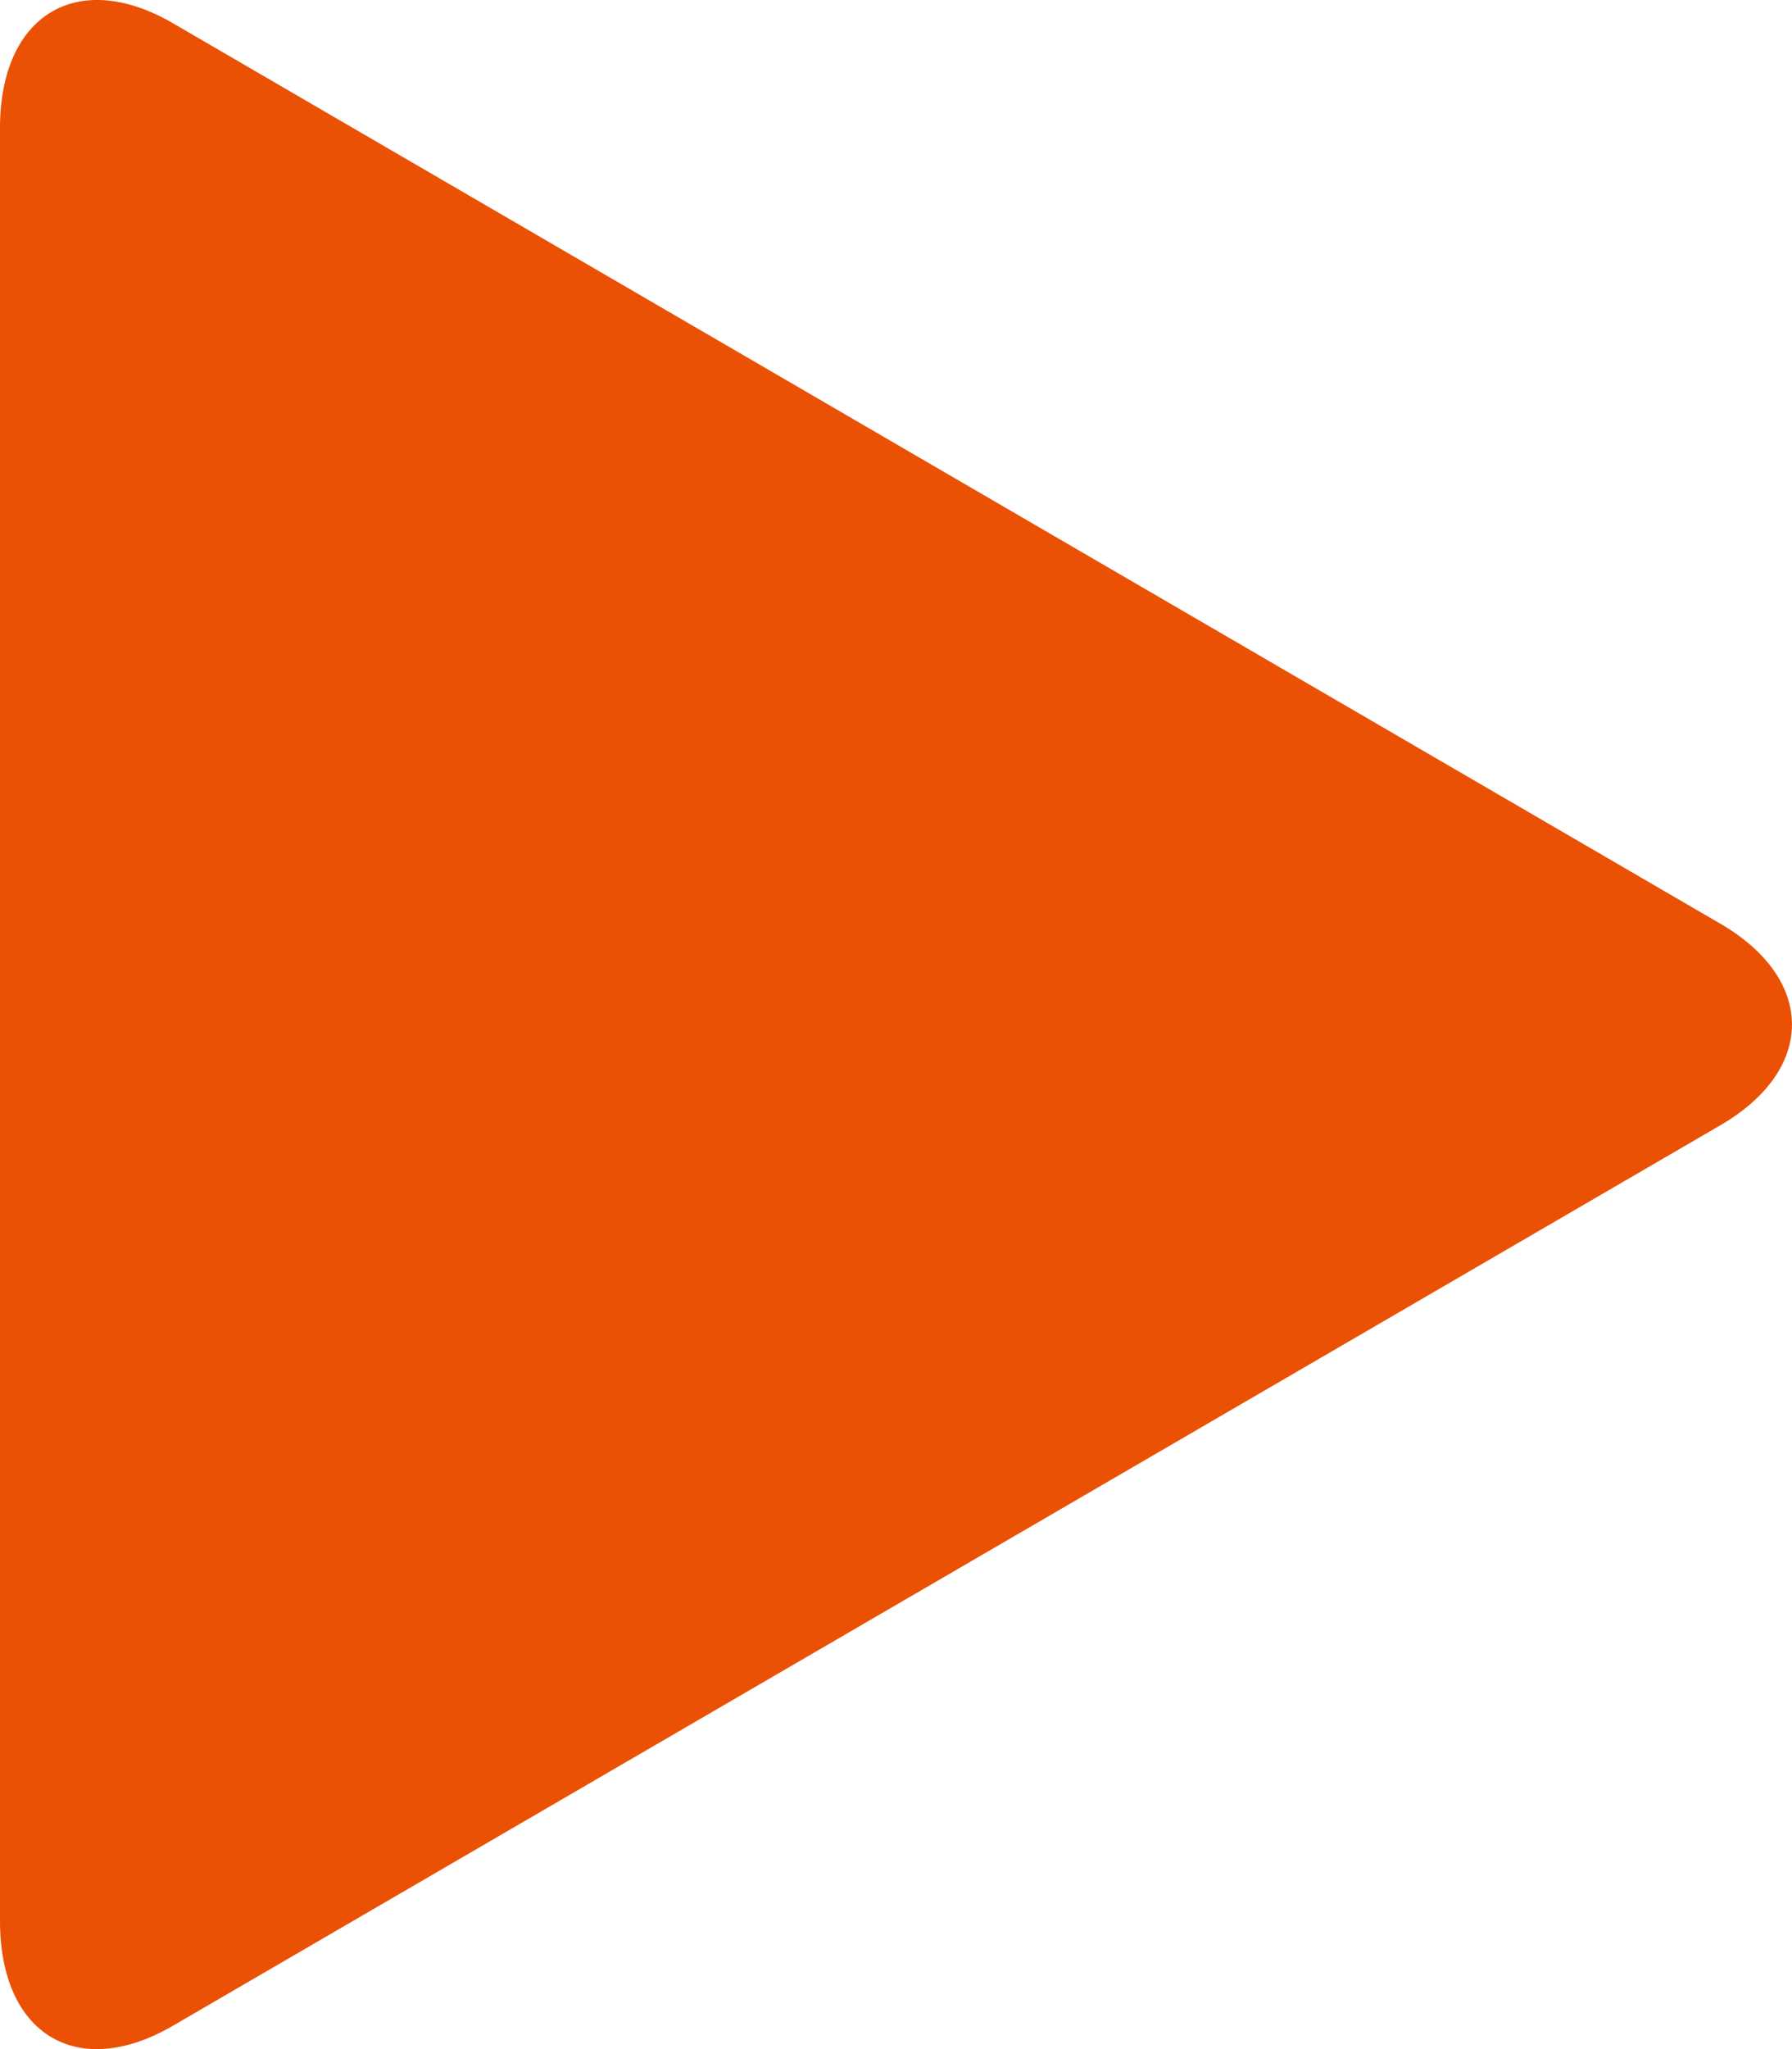 <svg width="14" height="16" viewBox="0 0 14 16" fill="none" xmlns="http://www.w3.org/2000/svg">
<path d="M0 0.999C0 0.114 0.607 -0.251 1.352 0.182L13.441 7.213C14.187 7.648 14.185 8.353 13.441 8.786L1.352 15.817C0.605 16.252 0 15.886 0 15V0.999Z" fill="#EA5105"/>
</svg>
